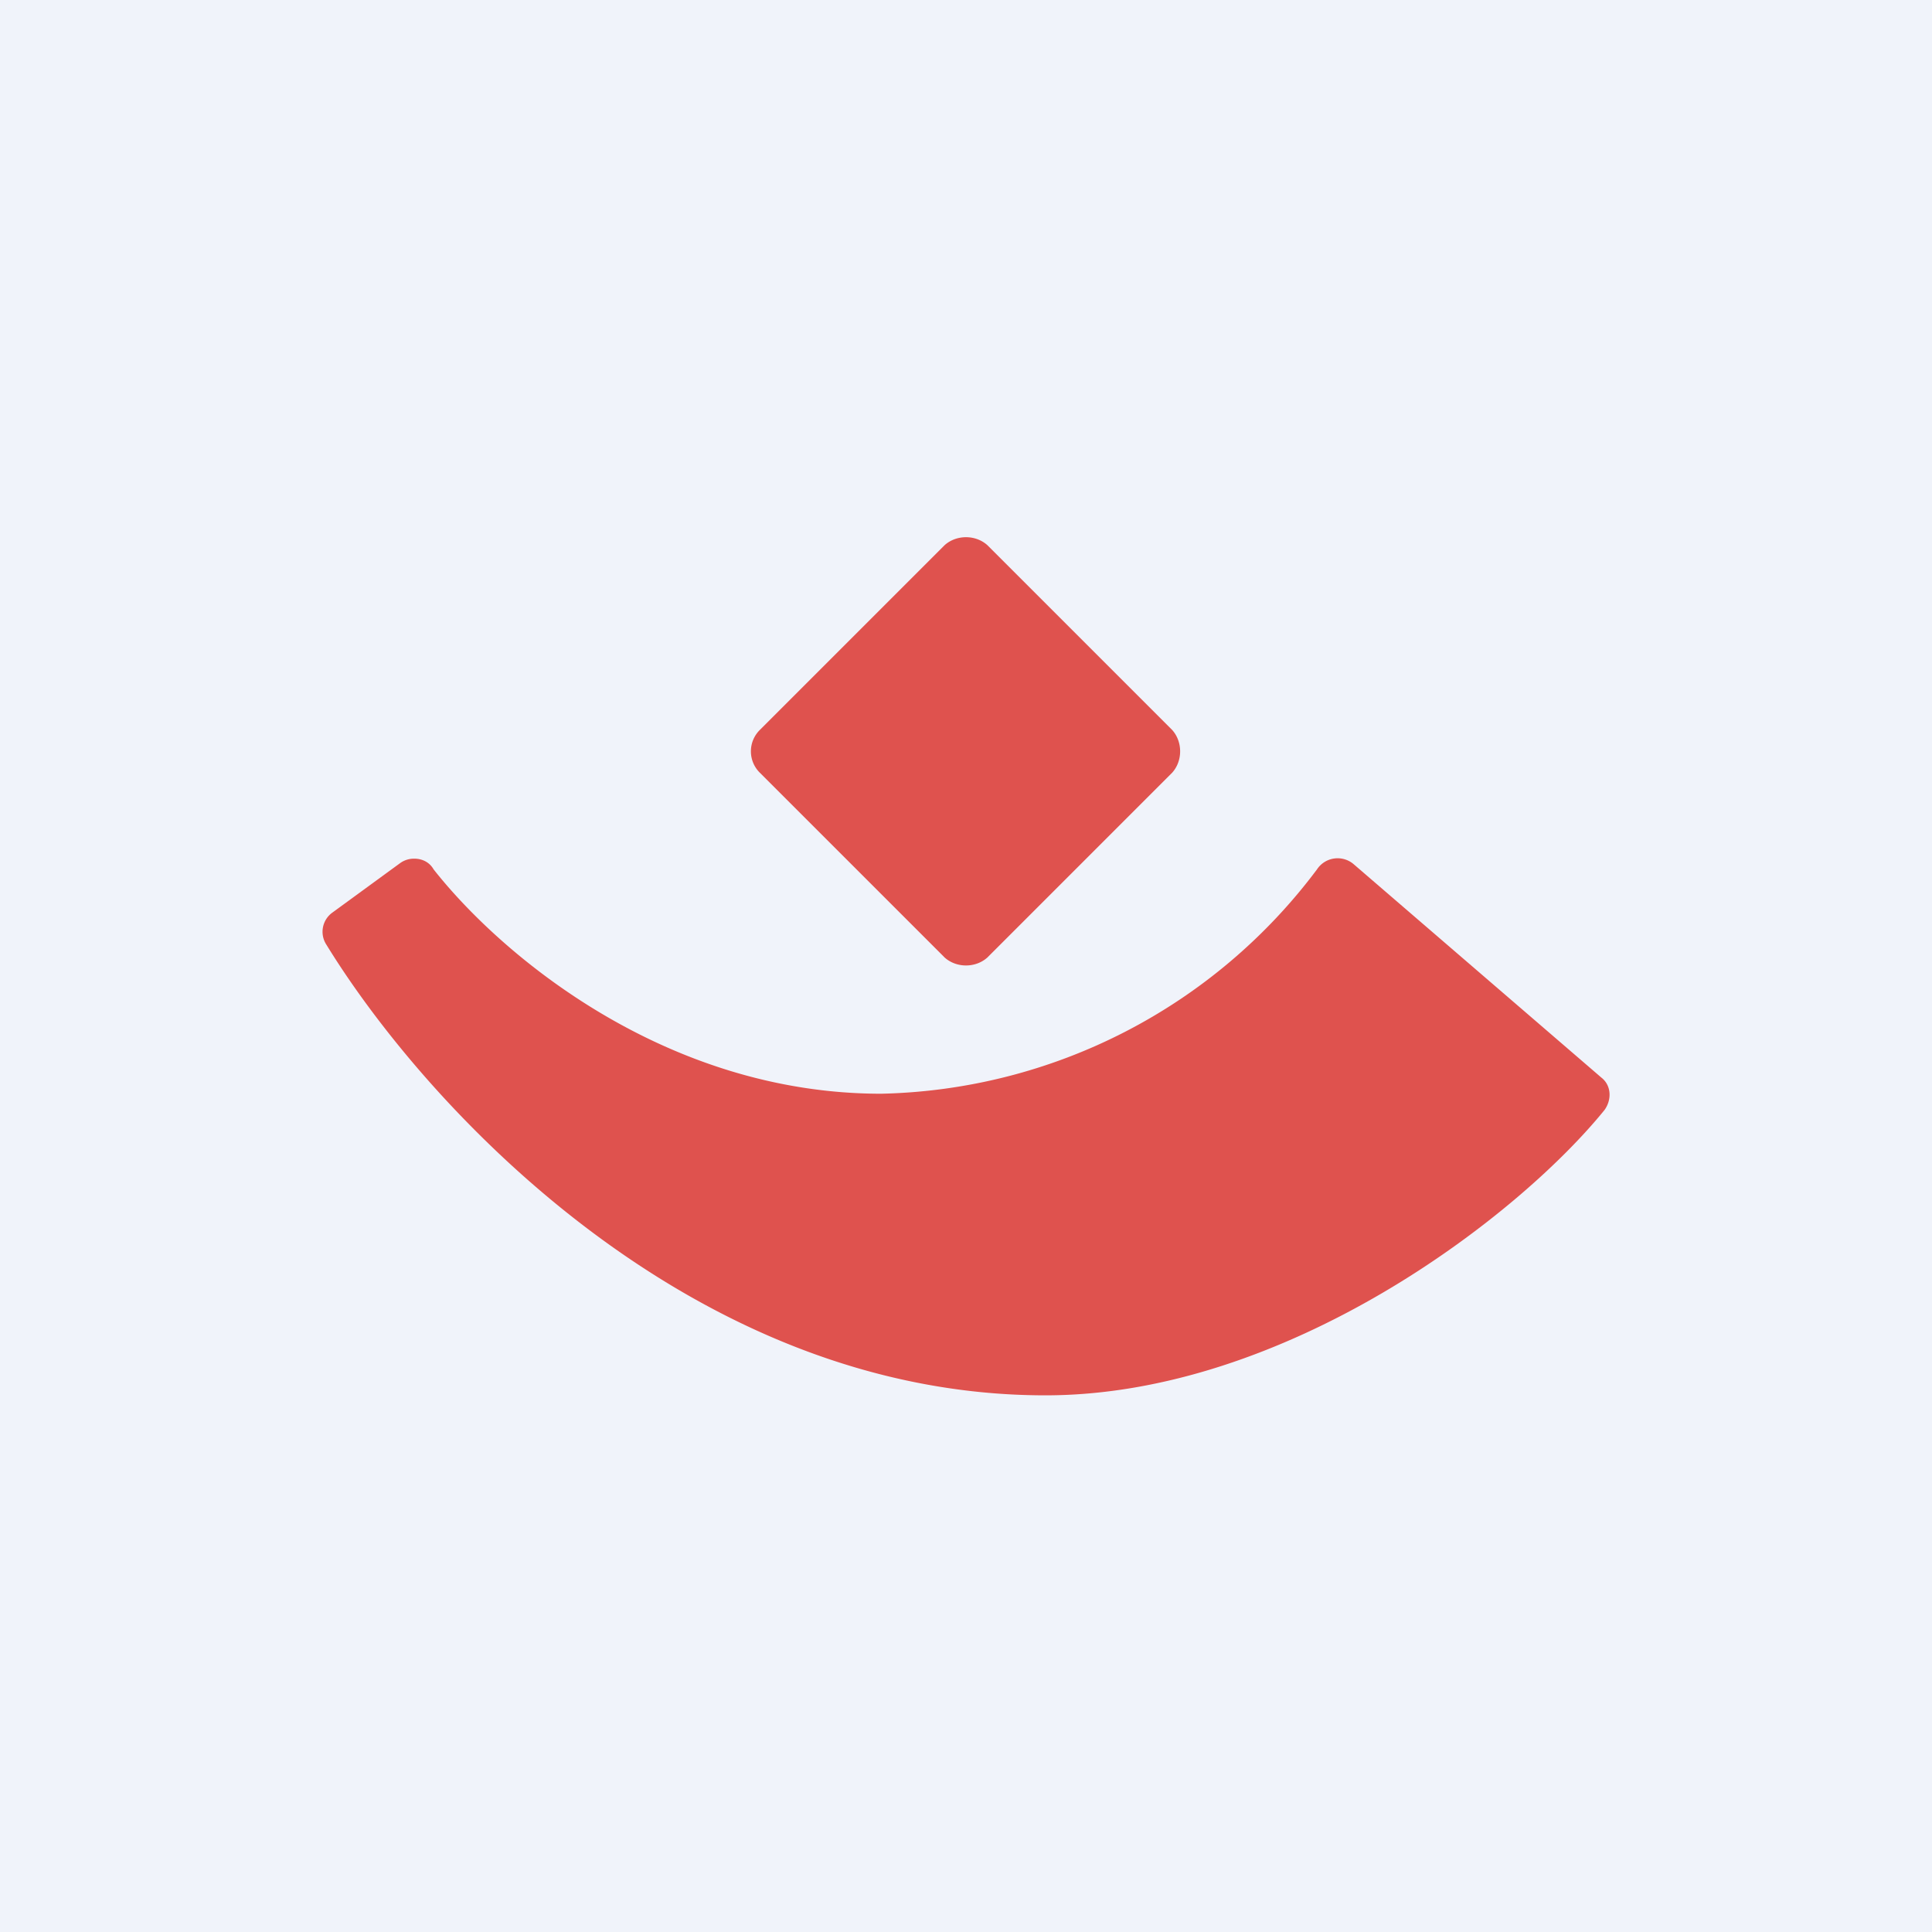 <!-- by TradingView --><svg width="18" height="18" viewBox="0 0 18 18" xmlns="http://www.w3.org/2000/svg"><path fill="#F0F3FA" d="M0 0h18v18H0z"/><path d="M8.8 5.08c.11-.1.29-.1.4 0l1.72 1.72c.1.11.1.29 0 .4L9.2 8.92c-.11.1-.29.1-.4 0L7.08 7.2a.28.28 0 0 1 0-.4L8.8 5.08Z" fill="#DF524E"/><path d="m12.61 8.05 2.31 1.99c.09.07.1.2.03.3-.81 1-2.97 2.66-5.21 2.66-3.31 0-5.78-2.7-6.7-4.2a.22.22 0 0 1 .06-.3l.63-.46A.22.22 0 0 1 3.86 8c.07 0 .14.03.18.1.63.8 2.16 2.09 4.17 2.09a5.21 5.21 0 0 0 4.06-2.09.23.23 0 0 1 .34-.05Z" fill="#DF524E"/></svg>